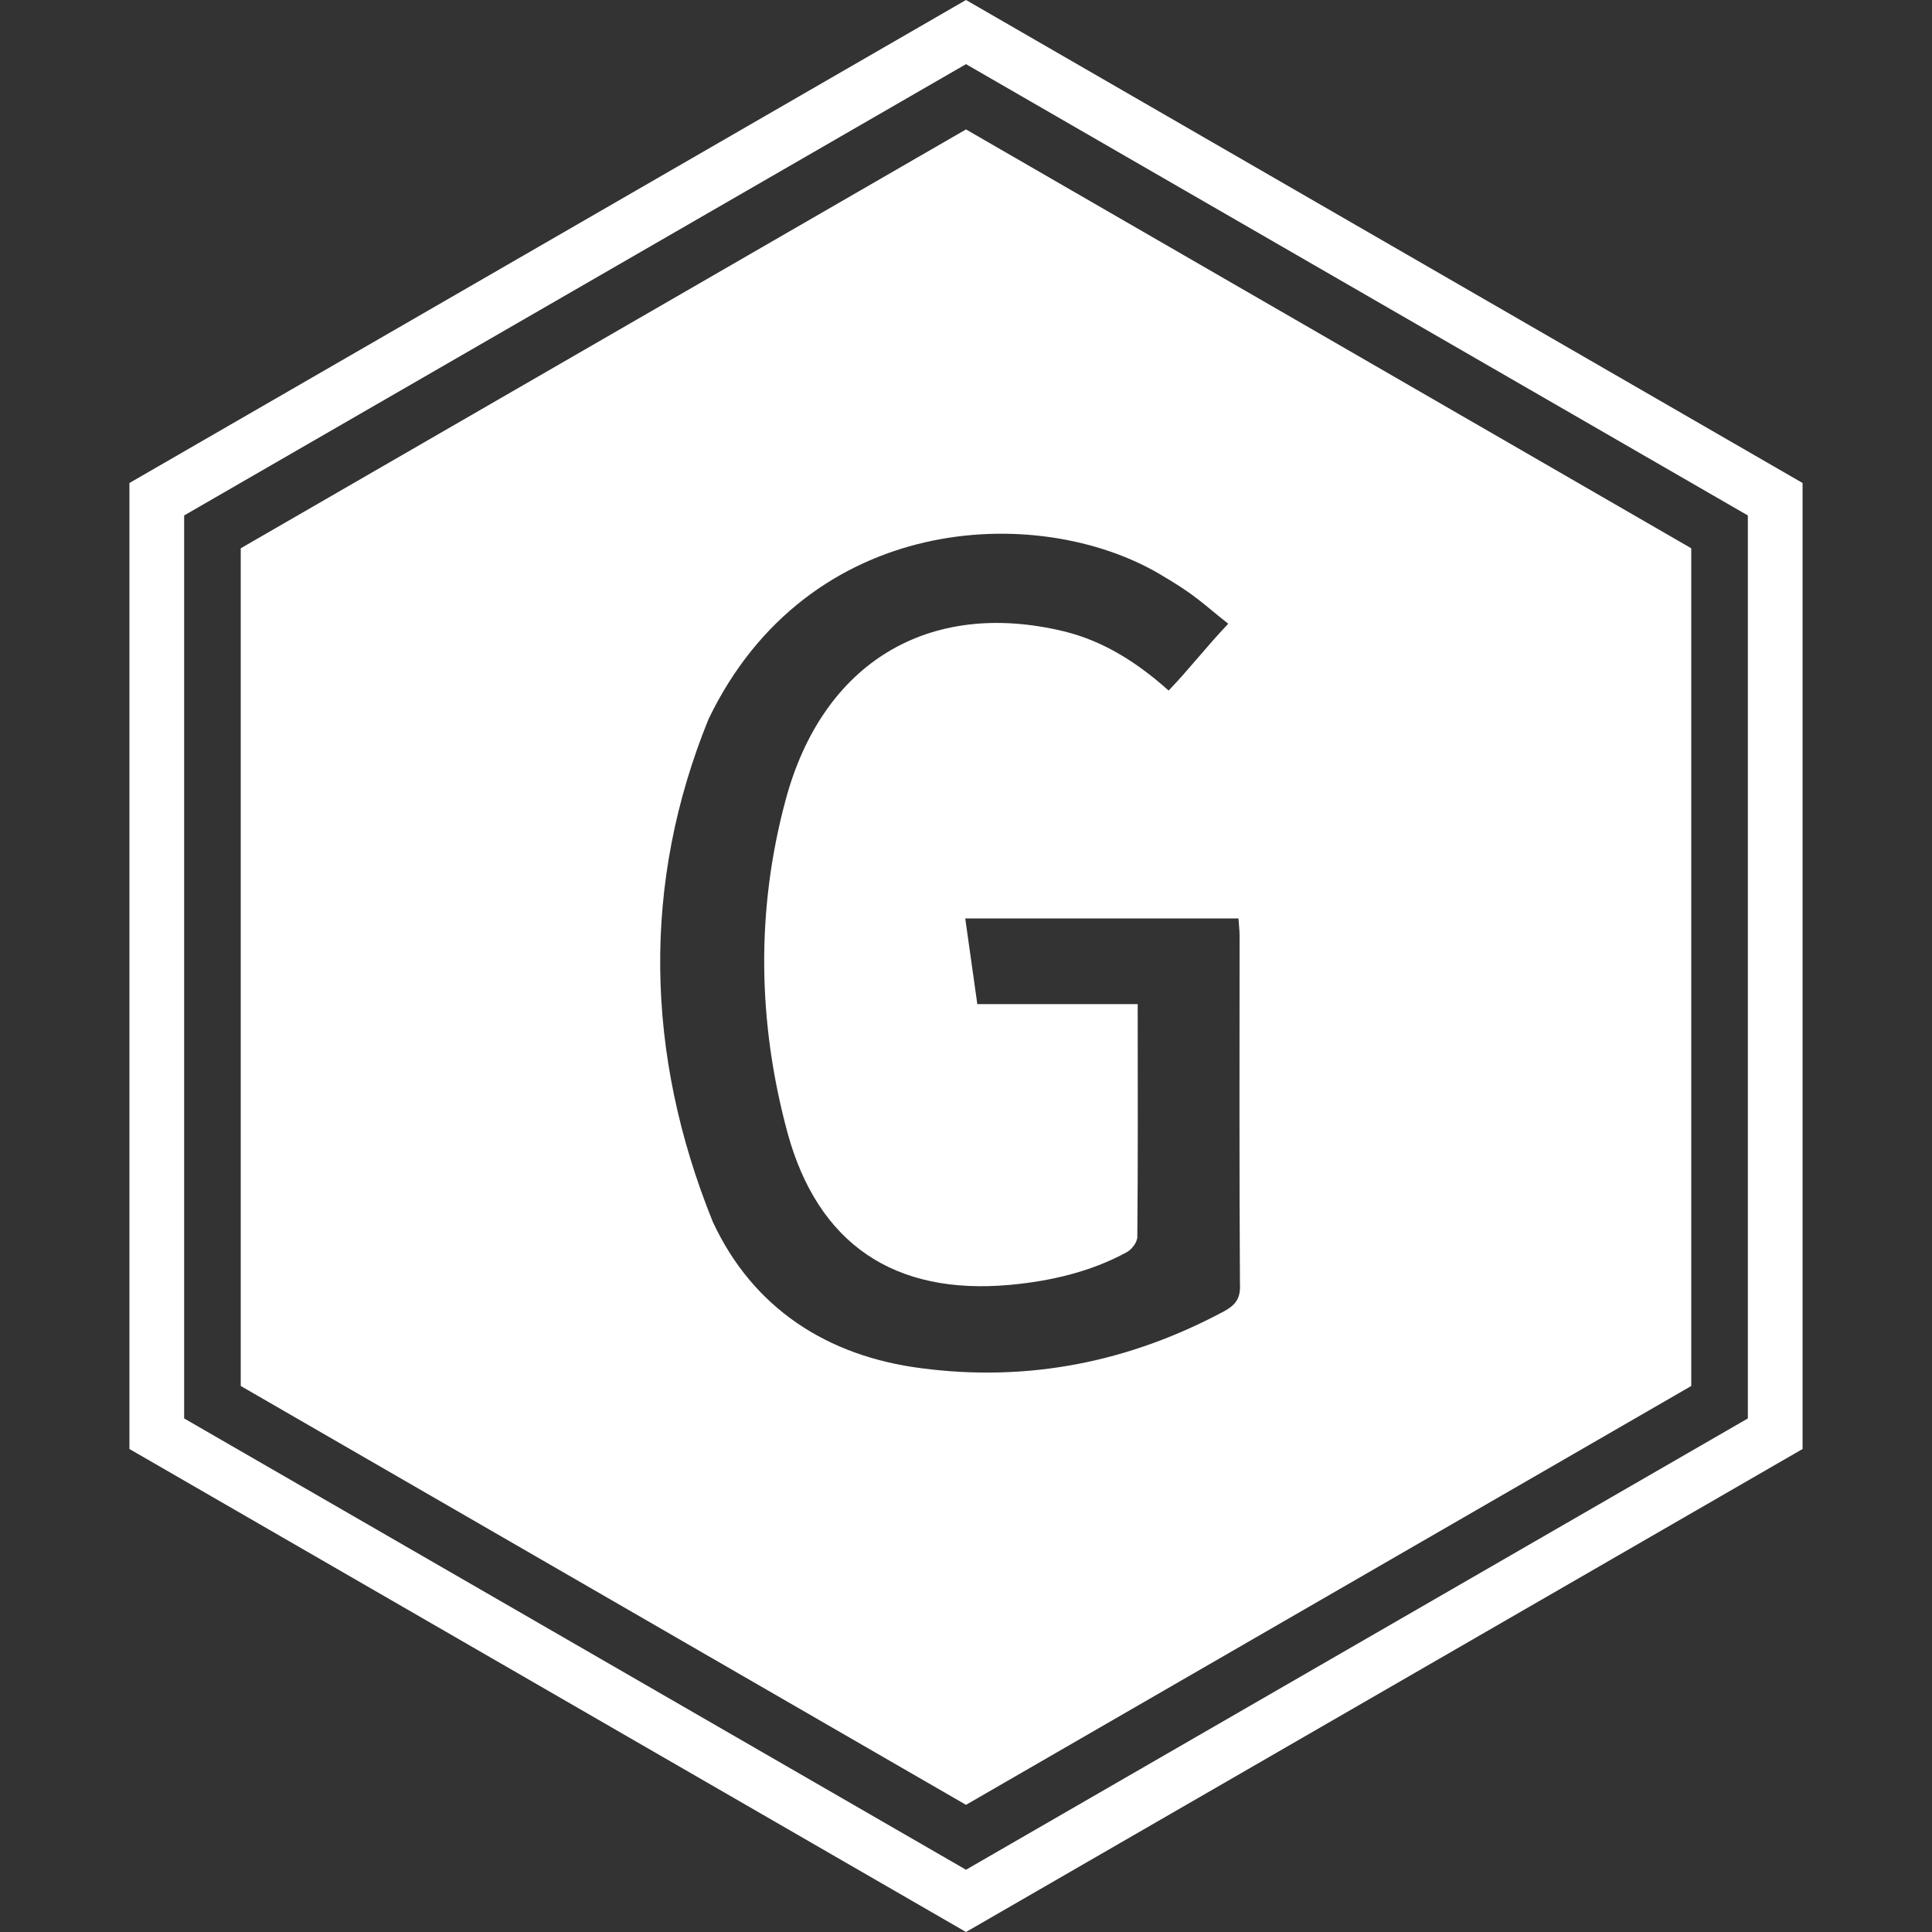 <?xml version="1.0" encoding="utf-8"?>
<!-- Generator: Adobe Illustrator 28.2.0, SVG Export Plug-In . SVG Version: 6.00 Build 0)  -->
<svg version="1.1" id="Layer_1" xmlns="http://www.w3.org/2000/svg" xmlns:xlink="http://www.w3.org/1999/xlink" x="0px" y="0px"
	 viewBox="0 0 512 512" style="enable-background:new 0 0 512 512;" xml:space="preserve">
<rect x="0" y="0" width="512" height="512" fill="#333333" stroke="none"/>
<style type="text/css">
	.st0{fill:#FFFFFF;}
</style>
<path class="st0" d="M256,0L34.3,128v256L256,512l221.7-128V128L256,0z M463.2,375.9L256,495.5L48.8,375.9V136.6L256,17l207.2,119.6
	V375.9z M256,34.3l-192.2,111v222l192.2,111l192.2-111v-222L256,34.3z M324.4,347.5c-25.2,13.5-51.9,18.8-80.2,15.1
	c-25.1-3.2-44.7-16-55.3-38.8c-18-44.5-18.8-89.9-1.1-133.3c26.3-54.5,86.8-57.4,119.3-38.5c10.1,5.9,11.4,7.8,18.4,13.3
	c-6,6.3-10.3,12-15.8,17.7c-8.2-7.3-17.1-13.1-27.8-15.7c-35.7-8.6-63.9,8.2-73.7,44.7c-7.9,29.3-7.4,59,0.5,88.2
	c8.1,29.6,28.4,43.1,59,40.3c10.7-1,21.2-3.4,30.8-8.6c1.4-0.7,2.9-2.7,2.9-4.1c0.2-20.4,0.1-40.8,0.1-61.7c-14.2,0-28.1,0-42.5,0
	c-1.1-7.7-2.1-15-3.2-22.7c24.2,0,48.1,0,72.4,0c0.1,1.5,0.3,3,0.3,4.5c0,30.8-0.1,61.6,0.1,92.4C328.8,344,327.5,345.8,324.4,347.5
	z"/>
</svg>
